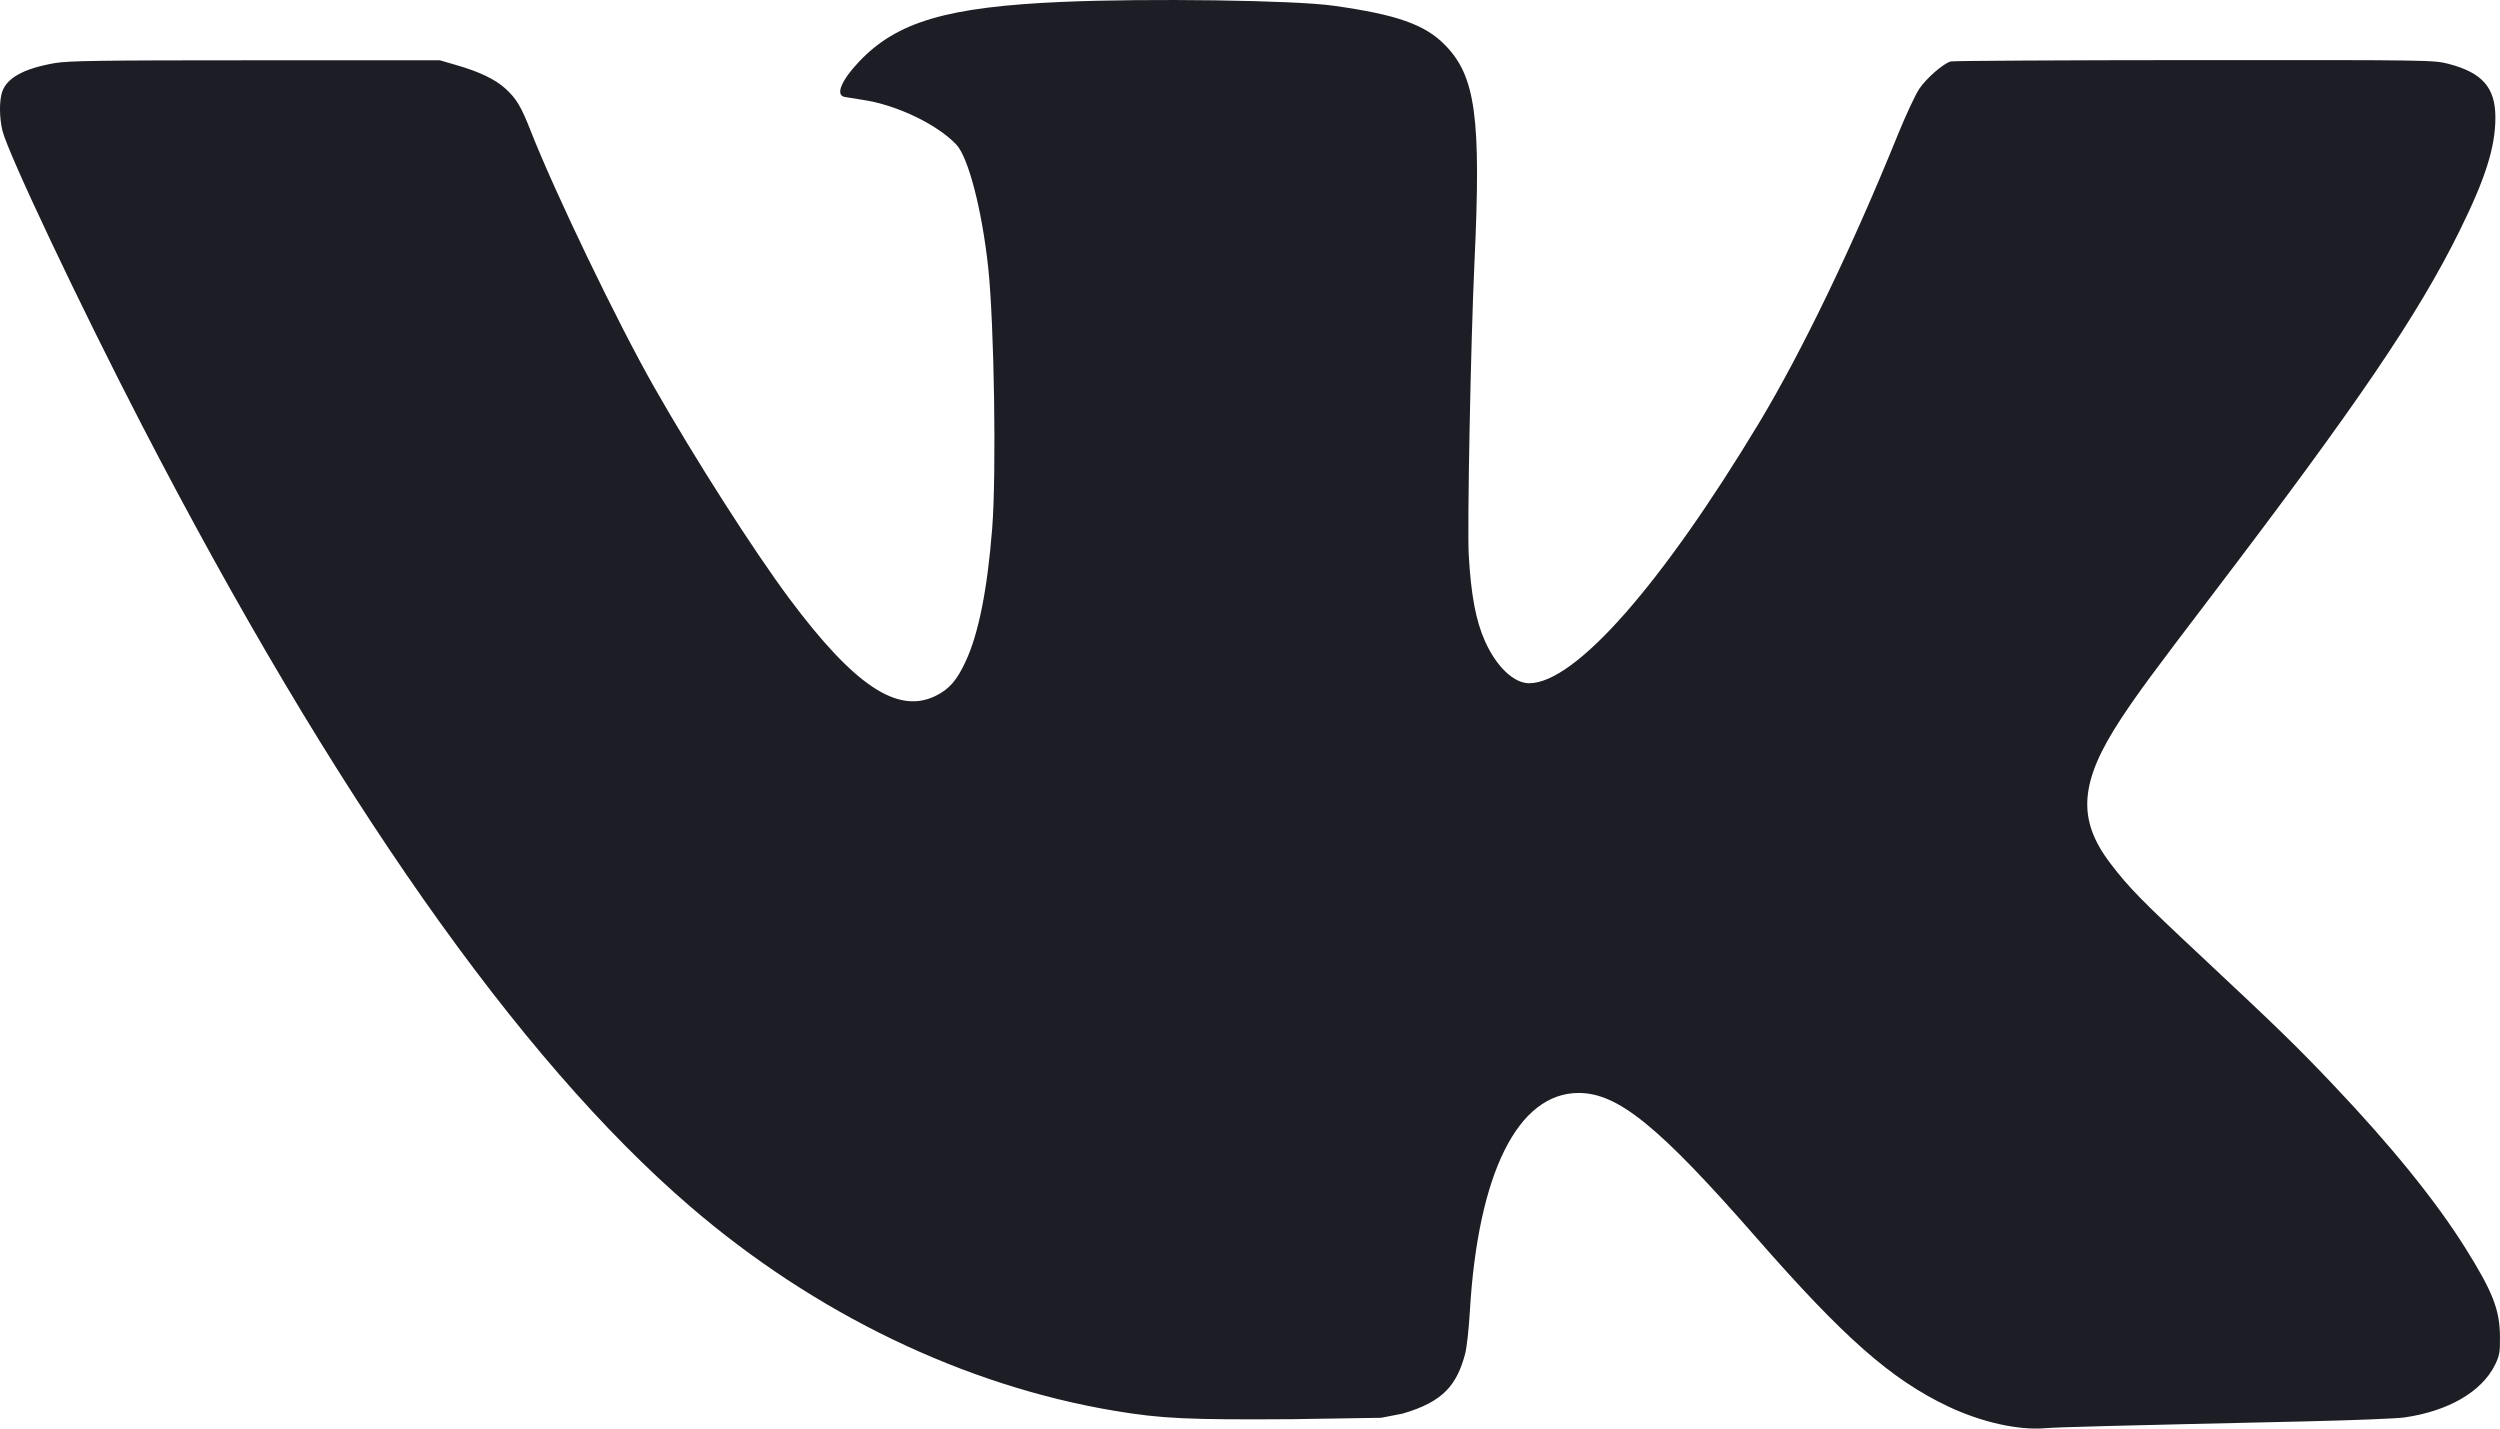<?xml version="1.0" encoding="UTF-8"?> <svg xmlns="http://www.w3.org/2000/svg" width="70" height="40" viewBox="0 0 70 40" fill="none"> <path fill-rule="evenodd" clip-rule="evenodd" d="M29.739 0.053C26.527 0.192 25.114 0.607 24.056 1.724C23.555 2.252 23.386 2.663 23.648 2.714C23.713 2.727 23.945 2.764 24.163 2.797C25.105 2.937 26.241 3.481 26.777 4.048C27.113 4.403 27.493 5.867 27.668 7.476C27.838 9.05 27.903 13.246 27.781 14.797C27.647 16.507 27.398 17.753 27.036 18.525C26.787 19.058 26.575 19.3 26.192 19.487C25.131 20.006 23.914 19.193 22.096 16.753C21.105 15.423 19.454 12.84 18.313 10.833C17.287 9.029 15.534 5.388 14.851 3.644C14.595 2.99 14.459 2.762 14.158 2.486C13.871 2.223 13.425 2.008 12.774 1.821L12.315 1.688H7.152C2.806 1.688 1.917 1.701 1.534 1.767C0.669 1.917 0.191 2.18 0.059 2.576C-0.023 2.824 -0.019 3.296 0.067 3.655C0.22 4.288 2.254 8.583 3.98 11.917C9.345 22.277 14.514 29.643 19.32 33.777C22.816 36.785 26.997 38.798 31.209 39.503C32.521 39.722 33.261 39.757 36.189 39.737L38.672 39.698L39.268 39.582C40.424 39.249 40.792 38.768 41.023 37.911C41.068 37.744 41.127 37.214 41.155 36.734C41.38 32.854 42.499 30.603 44.203 30.603C45.304 30.603 46.452 31.538 49.171 34.647C51.631 37.46 52.953 38.624 54.547 39.38C55.476 39.821 56.513 40.053 57.264 39.99C57.616 39.96 58.954 39.925 64.51 39.8C65.838 39.77 67.104 39.72 67.323 39.689C68.555 39.511 69.489 38.969 69.86 38.216C69.987 37.957 70.003 37.866 69.999 37.422C69.993 36.671 69.797 36.17 69.032 34.948C68.204 33.627 66.96 32.089 65.322 30.365C64.305 29.294 63.785 28.788 61.617 26.76C59.955 25.207 59.601 24.845 59.092 24.177C58.145 22.935 58.224 21.887 59.4 20.107C59.867 19.401 60.281 18.838 61.909 16.701C66.013 11.311 67.689 8.845 68.864 6.472C69.594 4.996 69.871 4.12 69.871 3.289C69.871 2.455 69.506 2.036 68.566 1.79C68.151 1.681 68.071 1.68 61.436 1.683C57.745 1.685 54.675 1.702 54.614 1.721C54.401 1.788 53.938 2.193 53.741 2.485C53.632 2.646 53.358 3.232 53.134 3.786C51.864 6.919 50.45 9.852 49.257 11.835C46.509 16.395 44.103 19.123 42.82 19.131C42.391 19.133 41.903 18.671 41.583 17.96C41.325 17.388 41.188 16.664 41.125 15.537C41.08 14.758 41.183 9.511 41.285 7.344C41.475 3.29 41.319 2.136 40.461 1.261C39.896 0.685 39.111 0.408 37.33 0.159C36.237 0.006 32.157 -0.051 29.739 0.053Z" fill="#1D1E25"></path> </svg> 